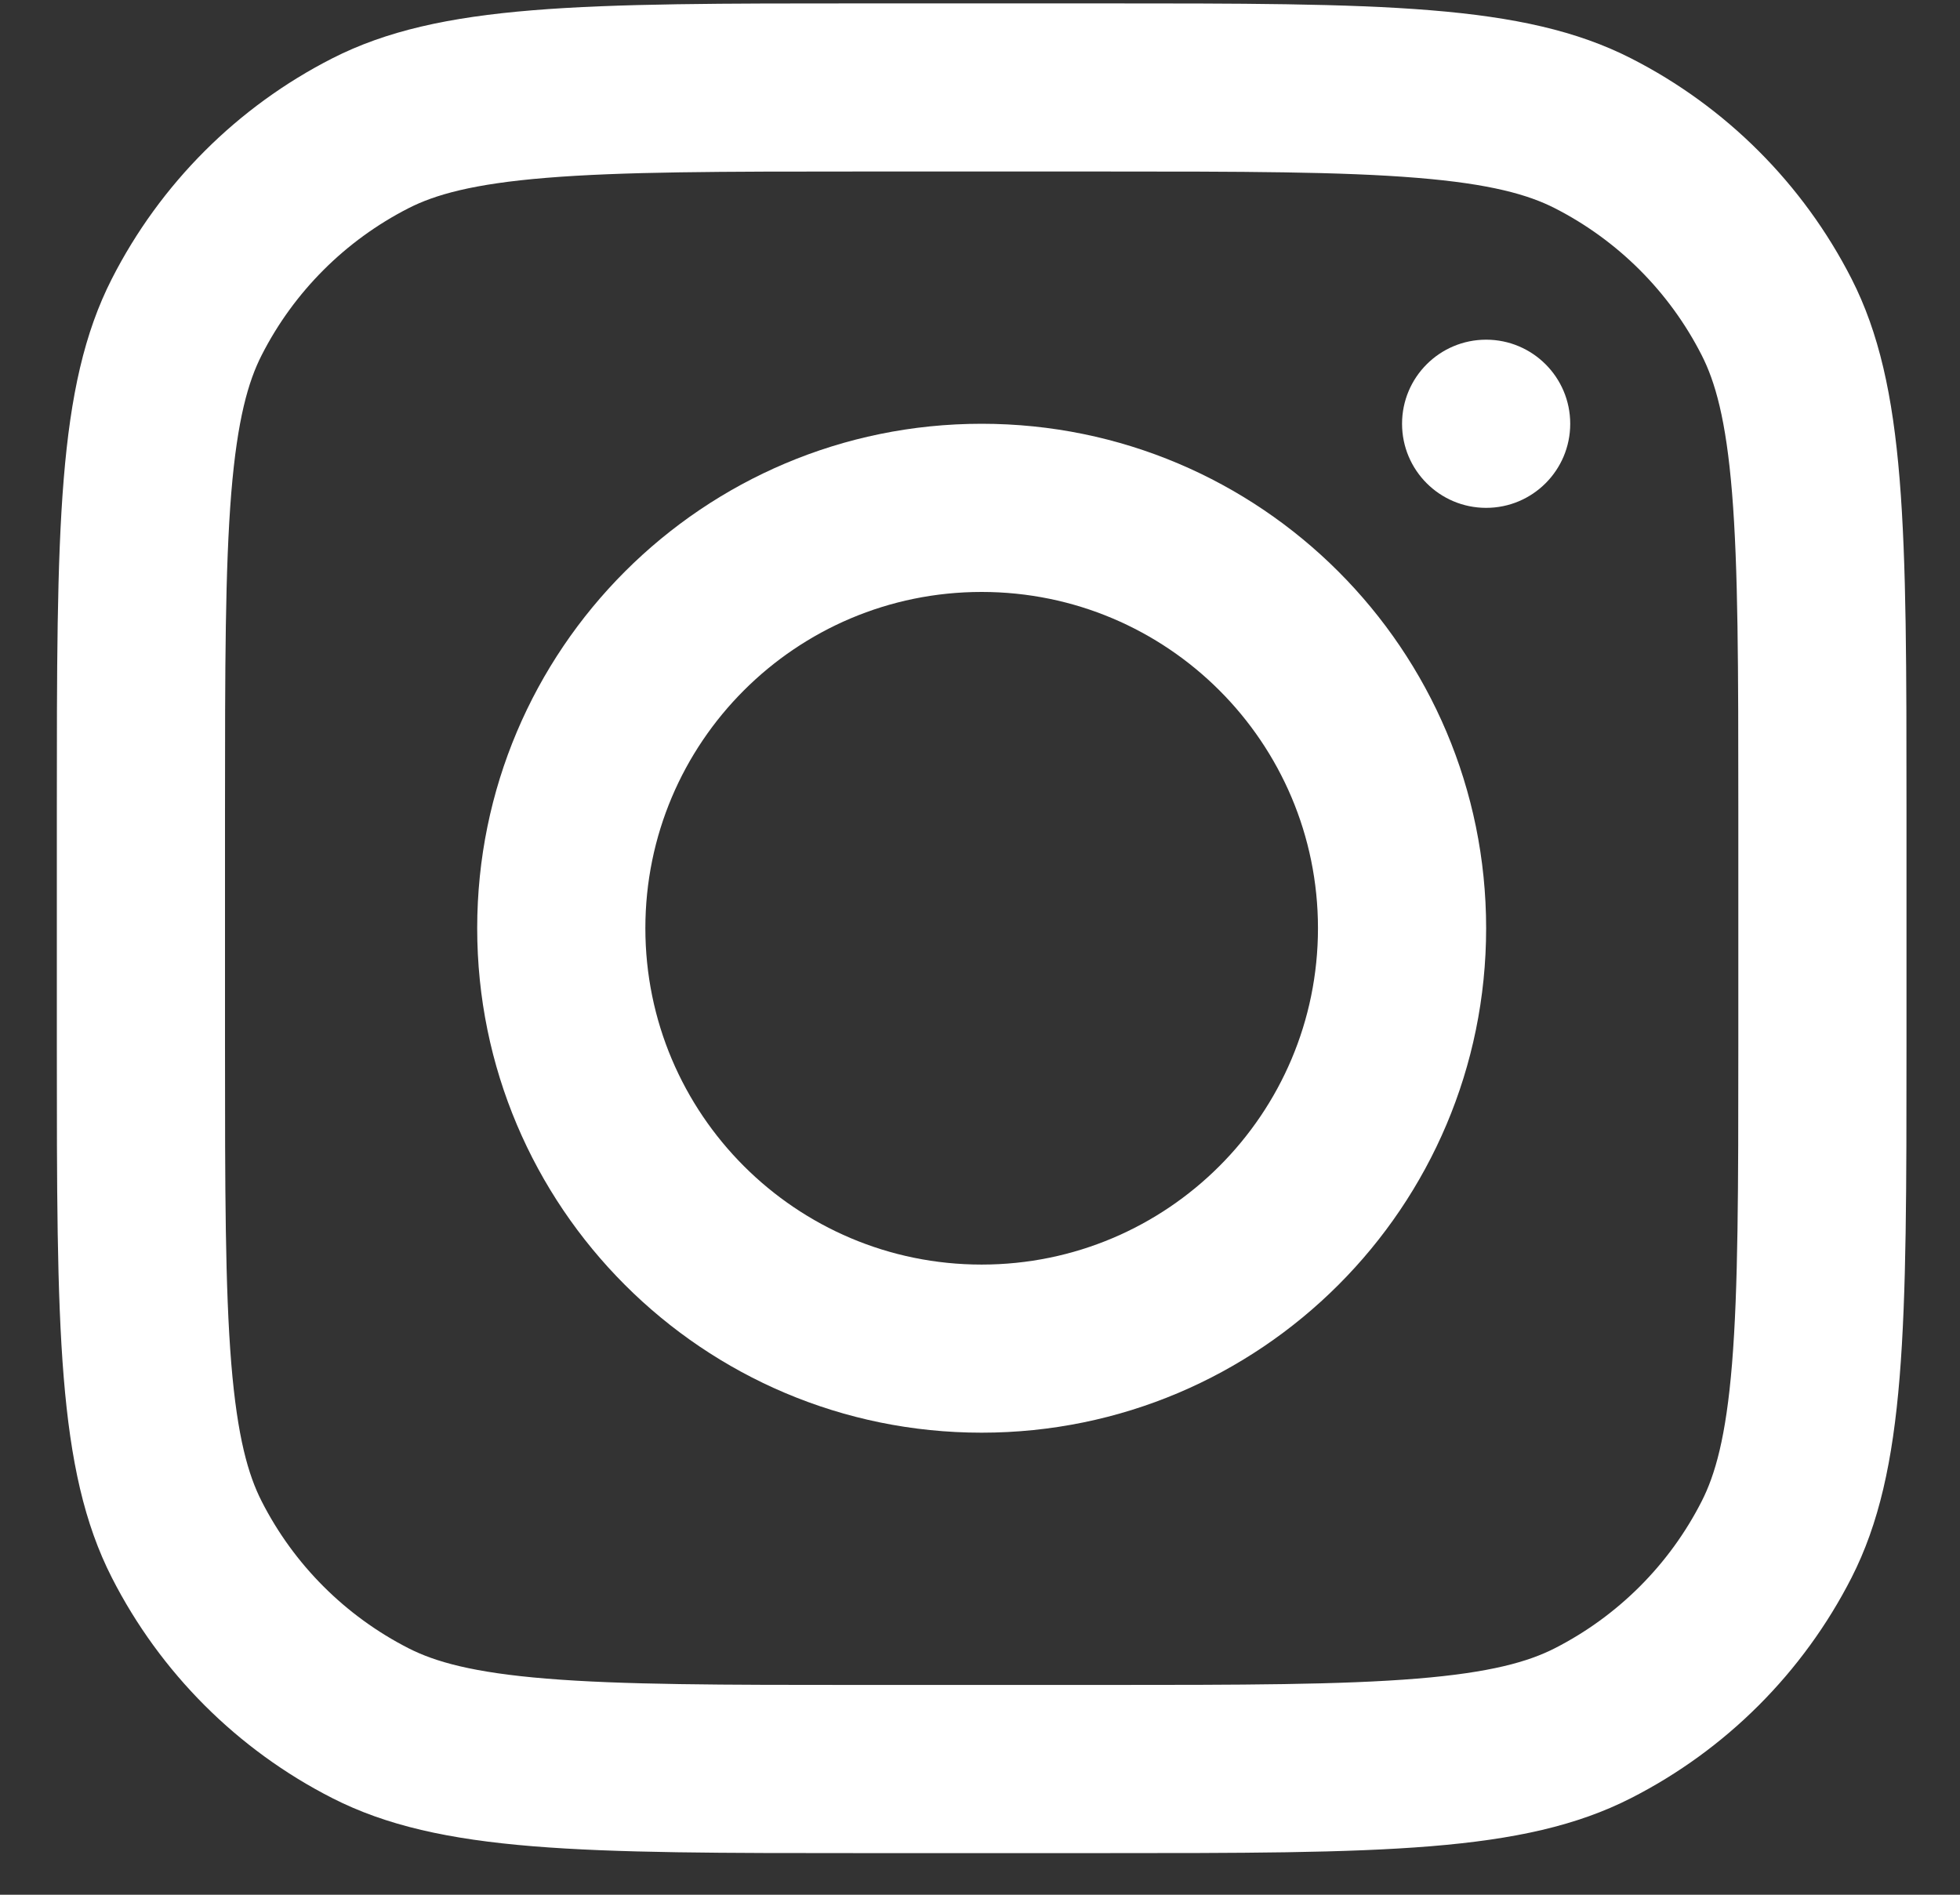 <svg width="30" height="29" viewBox="0 0 30 29" fill="none" xmlns="http://www.w3.org/2000/svg">
<rect x="0" y="0" width="30" height="29" fill="#333333" stroke="none"/>
<path fill-rule="evenodd" clip-rule="evenodd" d="M15.025 21.928C19.29 21.928 22.747 18.471 22.747 14.207C22.747 9.943 19.29 6.486 15.025 6.486C10.761 6.486 7.304 9.943 7.304 14.207C7.304 18.471 10.761 21.928 15.025 21.928ZM15.025 19.355C17.868 19.355 20.173 17.05 20.173 14.207C20.173 11.364 17.868 9.06 15.025 9.06C12.182 9.06 9.878 11.364 9.878 14.207C9.878 17.05 12.182 19.355 15.025 19.355Z" fill="white"/>
<path d="M22.747 5.199C22.036 5.199 21.46 5.775 21.46 6.486C21.46 7.197 22.036 7.773 22.747 7.773C23.458 7.773 24.034 7.197 24.034 6.486C24.034 5.775 23.458 5.199 22.747 5.199Z" fill="white"/>
<path fill-rule="evenodd" clip-rule="evenodd" d="M1.712 4.267C0.87 5.919 0.87 8.081 0.87 12.405V16.009C0.87 20.333 0.87 22.495 1.712 24.147C2.452 25.599 3.633 26.781 5.086 27.521C6.738 28.363 8.9 28.363 13.224 28.363H16.827C21.151 28.363 23.314 28.363 24.965 27.521C26.418 26.781 27.599 25.599 28.34 24.147C29.181 22.495 29.181 20.333 29.181 16.009V12.405C29.181 8.081 29.181 5.919 28.34 4.267C27.599 2.815 26.418 1.633 24.965 0.893C23.314 0.052 21.151 0.052 16.827 0.052H13.224C8.9 0.052 6.738 0.052 5.086 0.893C3.633 1.633 2.452 2.815 1.712 4.267ZM16.827 2.625H13.224C11.019 2.625 9.521 2.627 8.362 2.722C7.234 2.814 6.657 2.981 6.254 3.186C5.286 3.68 4.498 4.467 4.005 5.436C3.8 5.838 3.633 6.415 3.54 7.544C3.446 8.702 3.444 10.201 3.444 12.405V16.009C3.444 18.213 3.446 19.712 3.54 20.87C3.633 21.999 3.8 22.576 4.005 22.978C4.498 23.947 5.286 24.734 6.254 25.228C6.657 25.433 7.234 25.6 8.362 25.692C9.521 25.787 11.019 25.789 13.224 25.789H16.827C19.032 25.789 20.53 25.787 21.689 25.692C22.817 25.6 23.394 25.433 23.797 25.228C24.765 24.734 25.553 23.947 26.046 22.978C26.251 22.576 26.419 21.999 26.511 20.87C26.605 19.712 26.607 18.213 26.607 16.009V12.405C26.607 10.201 26.605 8.702 26.511 7.544C26.419 6.415 26.251 5.838 26.046 5.436C25.553 4.467 24.765 3.68 23.797 3.186C23.394 2.981 22.817 2.814 21.689 2.722C20.53 2.627 19.032 2.625 16.827 2.625Z" fill="white"/>
</svg>
